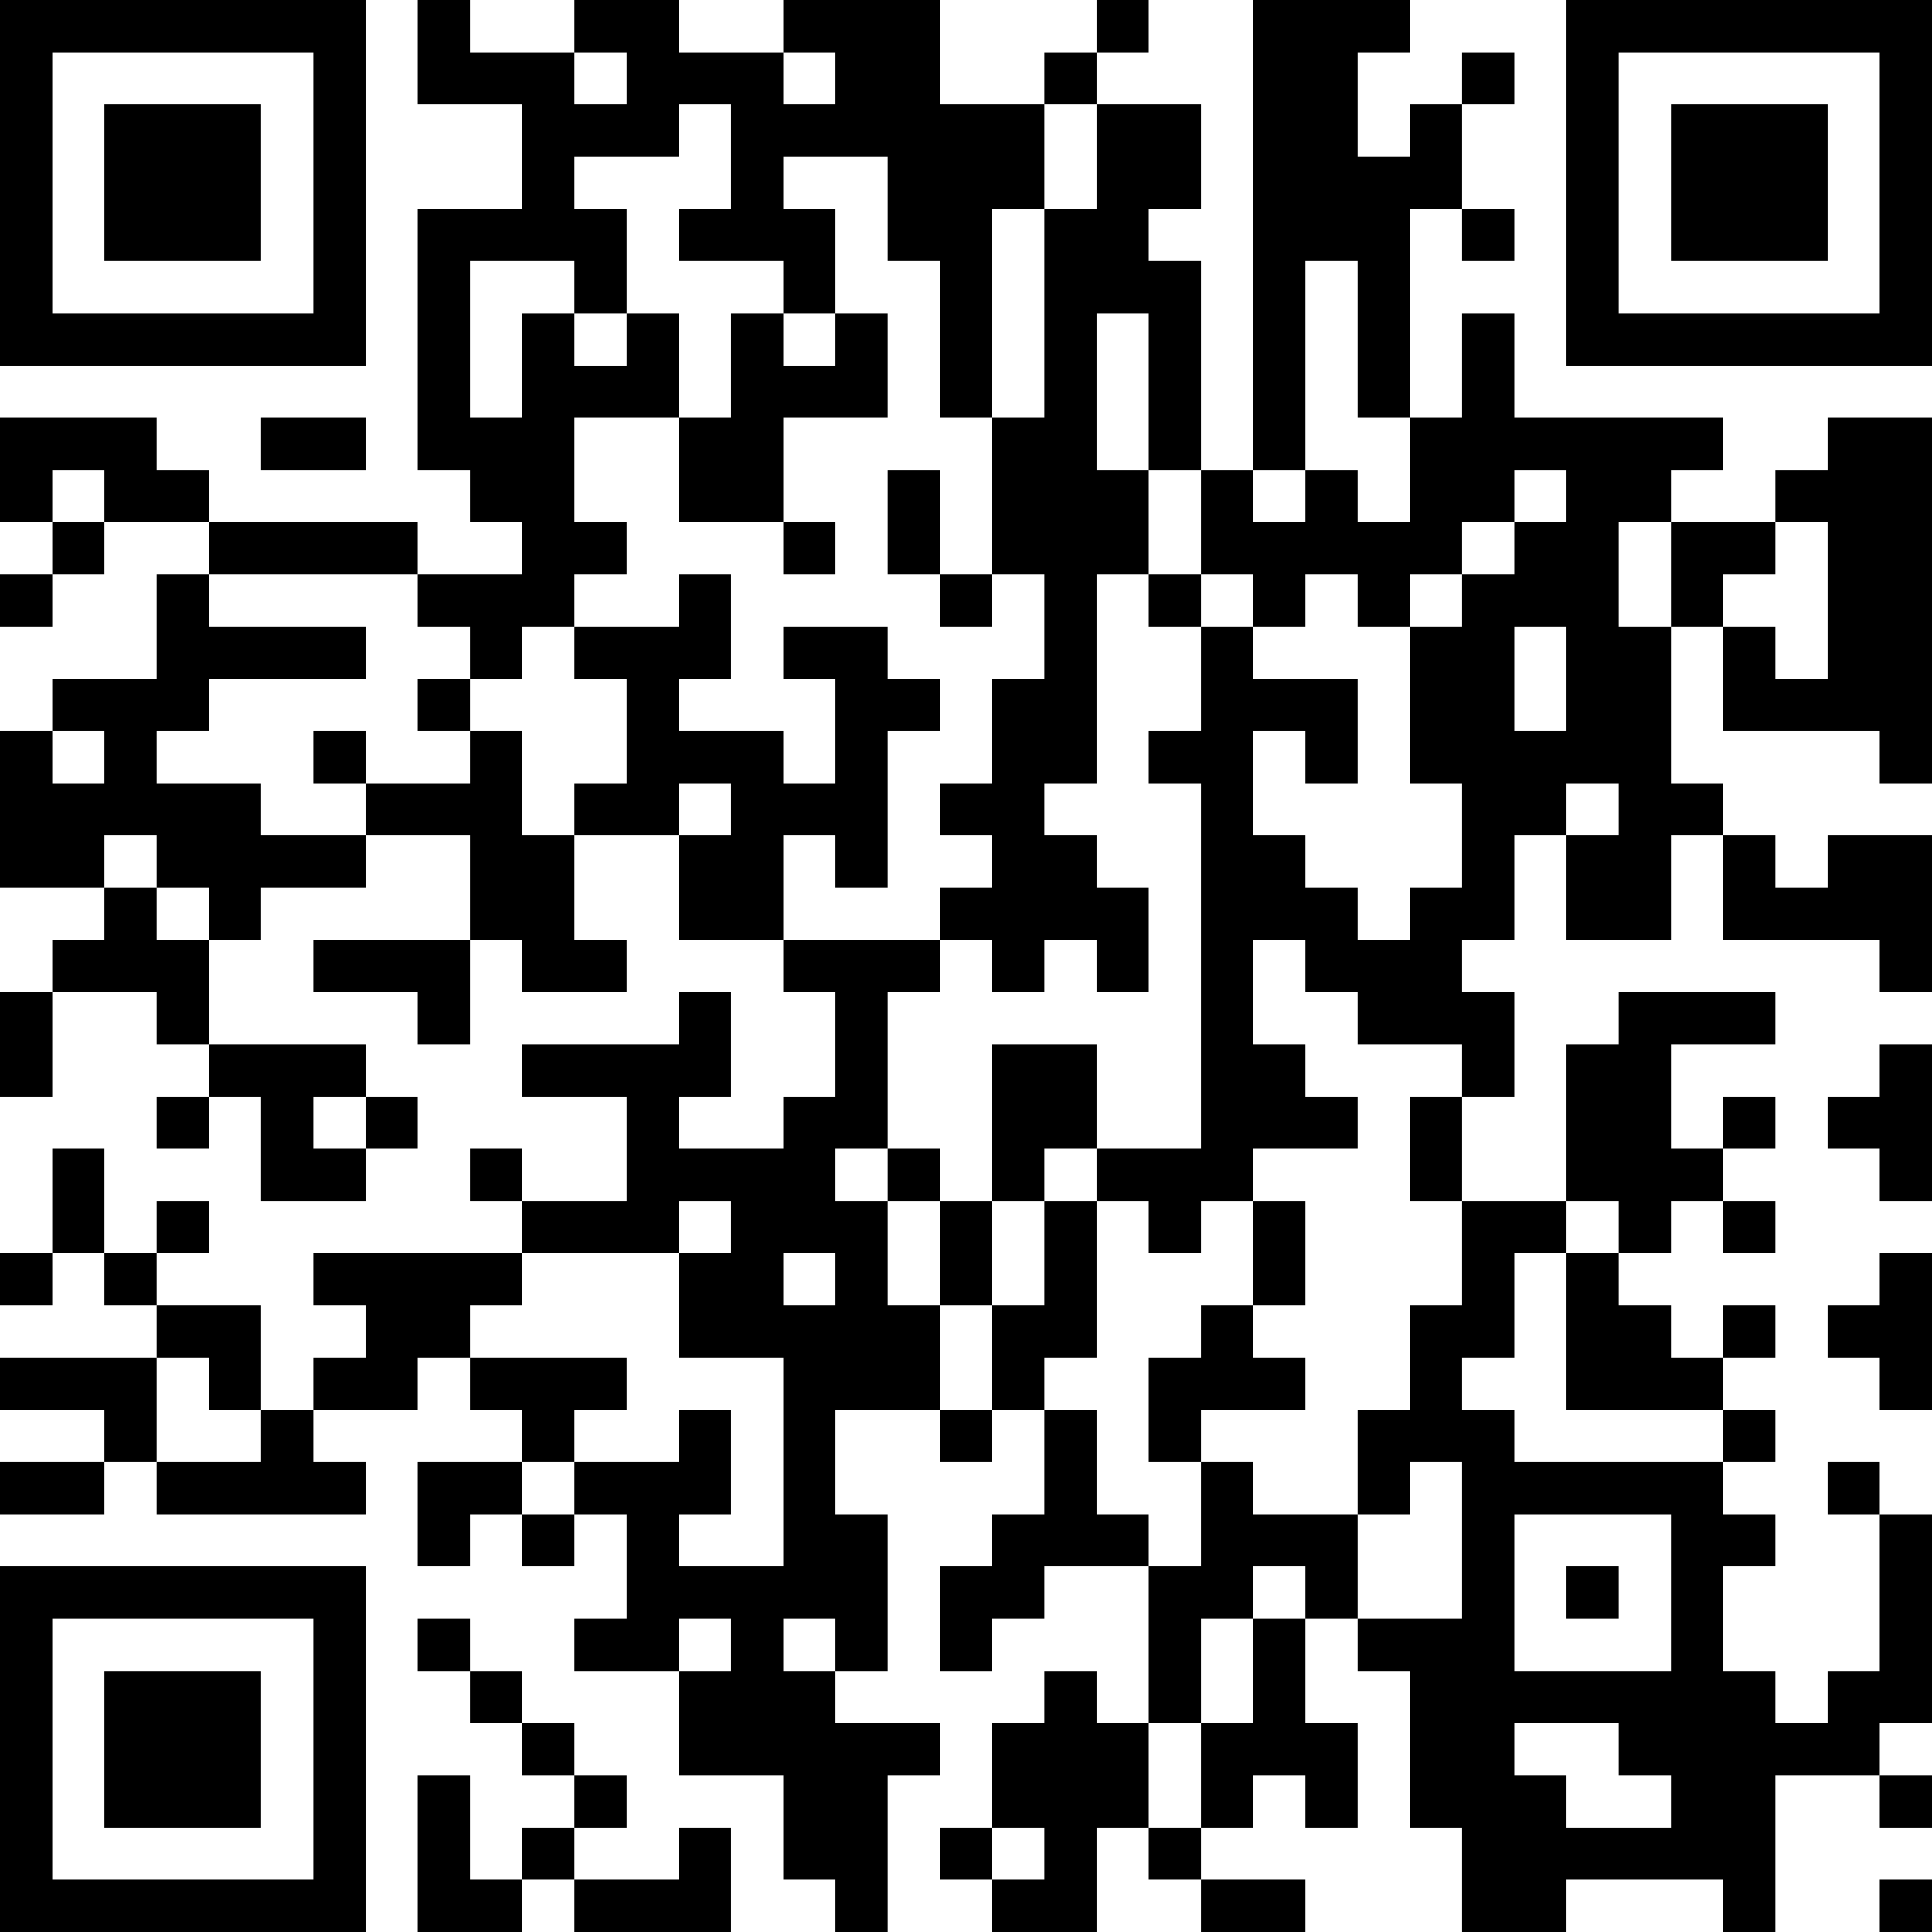 <?xml version="1.0" encoding="UTF-8"?>
<svg xmlns="http://www.w3.org/2000/svg" version="1.1" width="400" height="400" viewBox="0 0 400 400"><rect x="0" y="0" width="400" height="400" fill="#ffffff"/><g transform="scale(10.811)"><g transform="translate(0,0)"><path fill-rule="evenodd" d="M8 0L8 2L10 2L10 4L8 4L8 9L9 9L9 10L10 10L10 11L8 11L8 10L4 10L4 9L3 9L3 8L0 8L0 10L1 10L1 11L0 11L0 12L1 12L1 11L2 11L2 10L4 10L4 11L3 11L3 13L1 13L1 14L0 14L0 17L2 17L2 18L1 18L1 19L0 19L0 21L1 21L1 19L3 19L3 20L4 20L4 21L3 21L3 22L4 22L4 21L5 21L5 23L7 23L7 22L8 22L8 21L7 21L7 20L4 20L4 18L5 18L5 17L7 17L7 16L9 16L9 18L6 18L6 19L8 19L8 20L9 20L9 18L10 18L10 19L12 19L12 18L11 18L11 16L13 16L13 18L15 18L15 19L16 19L16 21L15 21L15 22L13 22L13 21L14 21L14 19L13 19L13 20L10 20L10 21L12 21L12 23L10 23L10 22L9 22L9 23L10 23L10 24L6 24L6 25L7 25L7 26L6 26L6 27L5 27L5 25L3 25L3 24L4 24L4 23L3 23L3 24L2 24L2 22L1 22L1 24L0 24L0 25L1 25L1 24L2 24L2 25L3 25L3 26L0 26L0 27L2 27L2 28L0 28L0 29L2 29L2 28L3 28L3 29L7 29L7 28L6 28L6 27L8 27L8 26L9 26L9 27L10 27L10 28L8 28L8 30L9 30L9 29L10 29L10 30L11 30L11 29L12 29L12 31L11 31L11 32L13 32L13 34L15 34L15 36L16 36L16 37L17 37L17 34L18 34L18 33L16 33L16 32L17 32L17 29L16 29L16 27L18 27L18 28L19 28L19 27L20 27L20 29L19 29L19 30L18 30L18 32L19 32L19 31L20 31L20 30L22 30L22 33L21 33L21 32L20 32L20 33L19 33L19 35L18 35L18 36L19 36L19 37L21 37L21 35L22 35L22 36L23 36L23 37L25 37L25 36L23 36L23 35L24 35L24 34L25 34L25 35L26 35L26 33L25 33L25 31L26 31L26 32L27 32L27 35L28 35L28 37L30 37L30 36L33 36L33 37L34 37L34 34L36 34L36 35L37 35L37 34L36 34L36 33L37 33L37 29L36 29L36 28L35 28L35 29L36 29L36 32L35 32L35 33L34 33L34 32L33 32L33 30L34 30L34 29L33 29L33 28L34 28L34 27L33 27L33 26L34 26L34 25L33 25L33 26L32 26L32 25L31 25L31 24L32 24L32 23L33 23L33 24L34 24L34 23L33 23L33 22L34 22L34 21L33 21L33 22L32 22L32 20L34 20L34 19L31 19L31 20L30 20L30 23L28 23L28 21L29 21L29 19L28 19L28 18L29 18L29 16L30 16L30 18L32 18L32 16L33 16L33 18L36 18L36 19L37 19L37 16L35 16L35 17L34 17L34 16L33 16L33 15L32 15L32 12L33 12L33 14L36 14L36 15L37 15L37 8L35 8L35 9L34 9L34 10L32 10L32 9L33 9L33 8L29 8L29 6L28 6L28 8L27 8L27 4L28 4L28 5L29 5L29 4L28 4L28 2L29 2L29 1L28 1L28 2L27 2L27 3L26 3L26 1L27 1L27 0L24 0L24 9L23 9L23 5L22 5L22 4L23 4L23 2L21 2L21 1L22 1L22 0L21 0L21 1L20 1L20 2L18 2L18 0L15 0L15 1L13 1L13 0L11 0L11 1L9 1L9 0ZM11 1L11 2L12 2L12 1ZM15 1L15 2L16 2L16 1ZM13 2L13 3L11 3L11 4L12 4L12 6L11 6L11 5L9 5L9 8L10 8L10 6L11 6L11 7L12 7L12 6L13 6L13 8L11 8L11 10L12 10L12 11L11 11L11 12L10 12L10 13L9 13L9 12L8 12L8 11L4 11L4 12L7 12L7 13L4 13L4 14L3 14L3 15L5 15L5 16L7 16L7 15L9 15L9 14L10 14L10 16L11 16L11 15L12 15L12 13L11 13L11 12L13 12L13 11L14 11L14 13L13 13L13 14L15 14L15 15L16 15L16 13L15 13L15 12L17 12L17 13L18 13L18 14L17 14L17 17L16 17L16 16L15 16L15 18L18 18L18 19L17 19L17 22L16 22L16 23L17 23L17 25L18 25L18 27L19 27L19 25L20 25L20 23L21 23L21 26L20 26L20 27L21 27L21 29L22 29L22 30L23 30L23 28L24 28L24 29L26 29L26 31L28 31L28 28L27 28L27 29L26 29L26 27L27 27L27 25L28 25L28 23L27 23L27 21L28 21L28 20L26 20L26 19L25 19L25 18L24 18L24 20L25 20L25 21L26 21L26 22L24 22L24 23L23 23L23 24L22 24L22 23L21 23L21 22L23 22L23 15L22 15L22 14L23 14L23 12L24 12L24 13L26 13L26 15L25 15L25 14L24 14L24 16L25 16L25 17L26 17L26 18L27 18L27 17L28 17L28 15L27 15L27 12L28 12L28 11L29 11L29 10L30 10L30 9L29 9L29 10L28 10L28 11L27 11L27 12L26 12L26 11L25 11L25 12L24 12L24 11L23 11L23 9L22 9L22 6L21 6L21 9L22 9L22 11L21 11L21 15L20 15L20 16L21 16L21 17L22 17L22 19L21 19L21 18L20 18L20 19L19 19L19 18L18 18L18 17L19 17L19 16L18 16L18 15L19 15L19 13L20 13L20 11L19 11L19 8L20 8L20 4L21 4L21 2L20 2L20 4L19 4L19 8L18 8L18 5L17 5L17 3L15 3L15 4L16 4L16 6L15 6L15 5L13 5L13 4L14 4L14 2ZM25 5L25 9L24 9L24 10L25 10L25 9L26 9L26 10L27 10L27 8L26 8L26 5ZM14 6L14 8L13 8L13 10L15 10L15 11L16 11L16 10L15 10L15 8L17 8L17 6L16 6L16 7L15 7L15 6ZM5 8L5 9L7 9L7 8ZM1 9L1 10L2 10L2 9ZM17 9L17 11L18 11L18 12L19 12L19 11L18 11L18 9ZM31 10L31 12L32 12L32 10ZM34 10L34 11L33 11L33 12L34 12L34 13L35 13L35 10ZM22 11L22 12L23 12L23 11ZM29 12L29 14L30 14L30 12ZM8 13L8 14L9 14L9 13ZM1 14L1 15L2 15L2 14ZM6 14L6 15L7 15L7 14ZM13 15L13 16L14 16L14 15ZM30 15L30 16L31 16L31 15ZM2 16L2 17L3 17L3 18L4 18L4 17L3 17L3 16ZM19 20L19 23L18 23L18 22L17 22L17 23L18 23L18 25L19 25L19 23L20 23L20 22L21 22L21 20ZM36 20L36 21L35 21L35 22L36 22L36 23L37 23L37 20ZM6 21L6 22L7 22L7 21ZM13 23L13 24L10 24L10 25L9 25L9 26L12 26L12 27L11 27L11 28L10 28L10 29L11 29L11 28L13 28L13 27L14 27L14 29L13 29L13 30L15 30L15 26L13 26L13 24L14 24L14 23ZM24 23L24 25L23 25L23 26L22 26L22 28L23 28L23 27L25 27L25 26L24 26L24 25L25 25L25 23ZM30 23L30 24L29 24L29 26L28 26L28 27L29 27L29 28L33 28L33 27L30 27L30 24L31 24L31 23ZM15 24L15 25L16 25L16 24ZM36 24L36 25L35 25L35 26L36 26L36 27L37 27L37 24ZM3 26L3 28L5 28L5 27L4 27L4 26ZM29 29L29 32L32 32L32 29ZM24 30L24 31L23 31L23 33L22 33L22 35L23 35L23 33L24 33L24 31L25 31L25 30ZM30 30L30 31L31 31L31 30ZM8 31L8 32L9 32L9 33L10 33L10 34L11 34L11 35L10 35L10 36L9 36L9 34L8 34L8 37L10 37L10 36L11 36L11 37L14 37L14 35L13 35L13 36L11 36L11 35L12 35L12 34L11 34L11 33L10 33L10 32L9 32L9 31ZM13 31L13 32L14 32L14 31ZM15 31L15 32L16 32L16 31ZM29 33L29 34L30 34L30 35L32 35L32 34L31 34L31 33ZM19 35L19 36L20 36L20 35ZM36 36L36 37L37 37L37 36ZM0 0L0 7L7 7L7 0ZM1 1L1 6L6 6L6 1ZM2 2L2 5L5 5L5 2ZM30 0L30 7L37 7L37 0ZM31 1L31 6L36 6L36 1ZM32 2L32 5L35 5L35 2ZM0 30L0 37L7 37L7 30ZM1 31L1 36L6 36L6 31ZM2 32L2 35L5 35L5 32Z" fill="#000000"/></g></g></svg>
